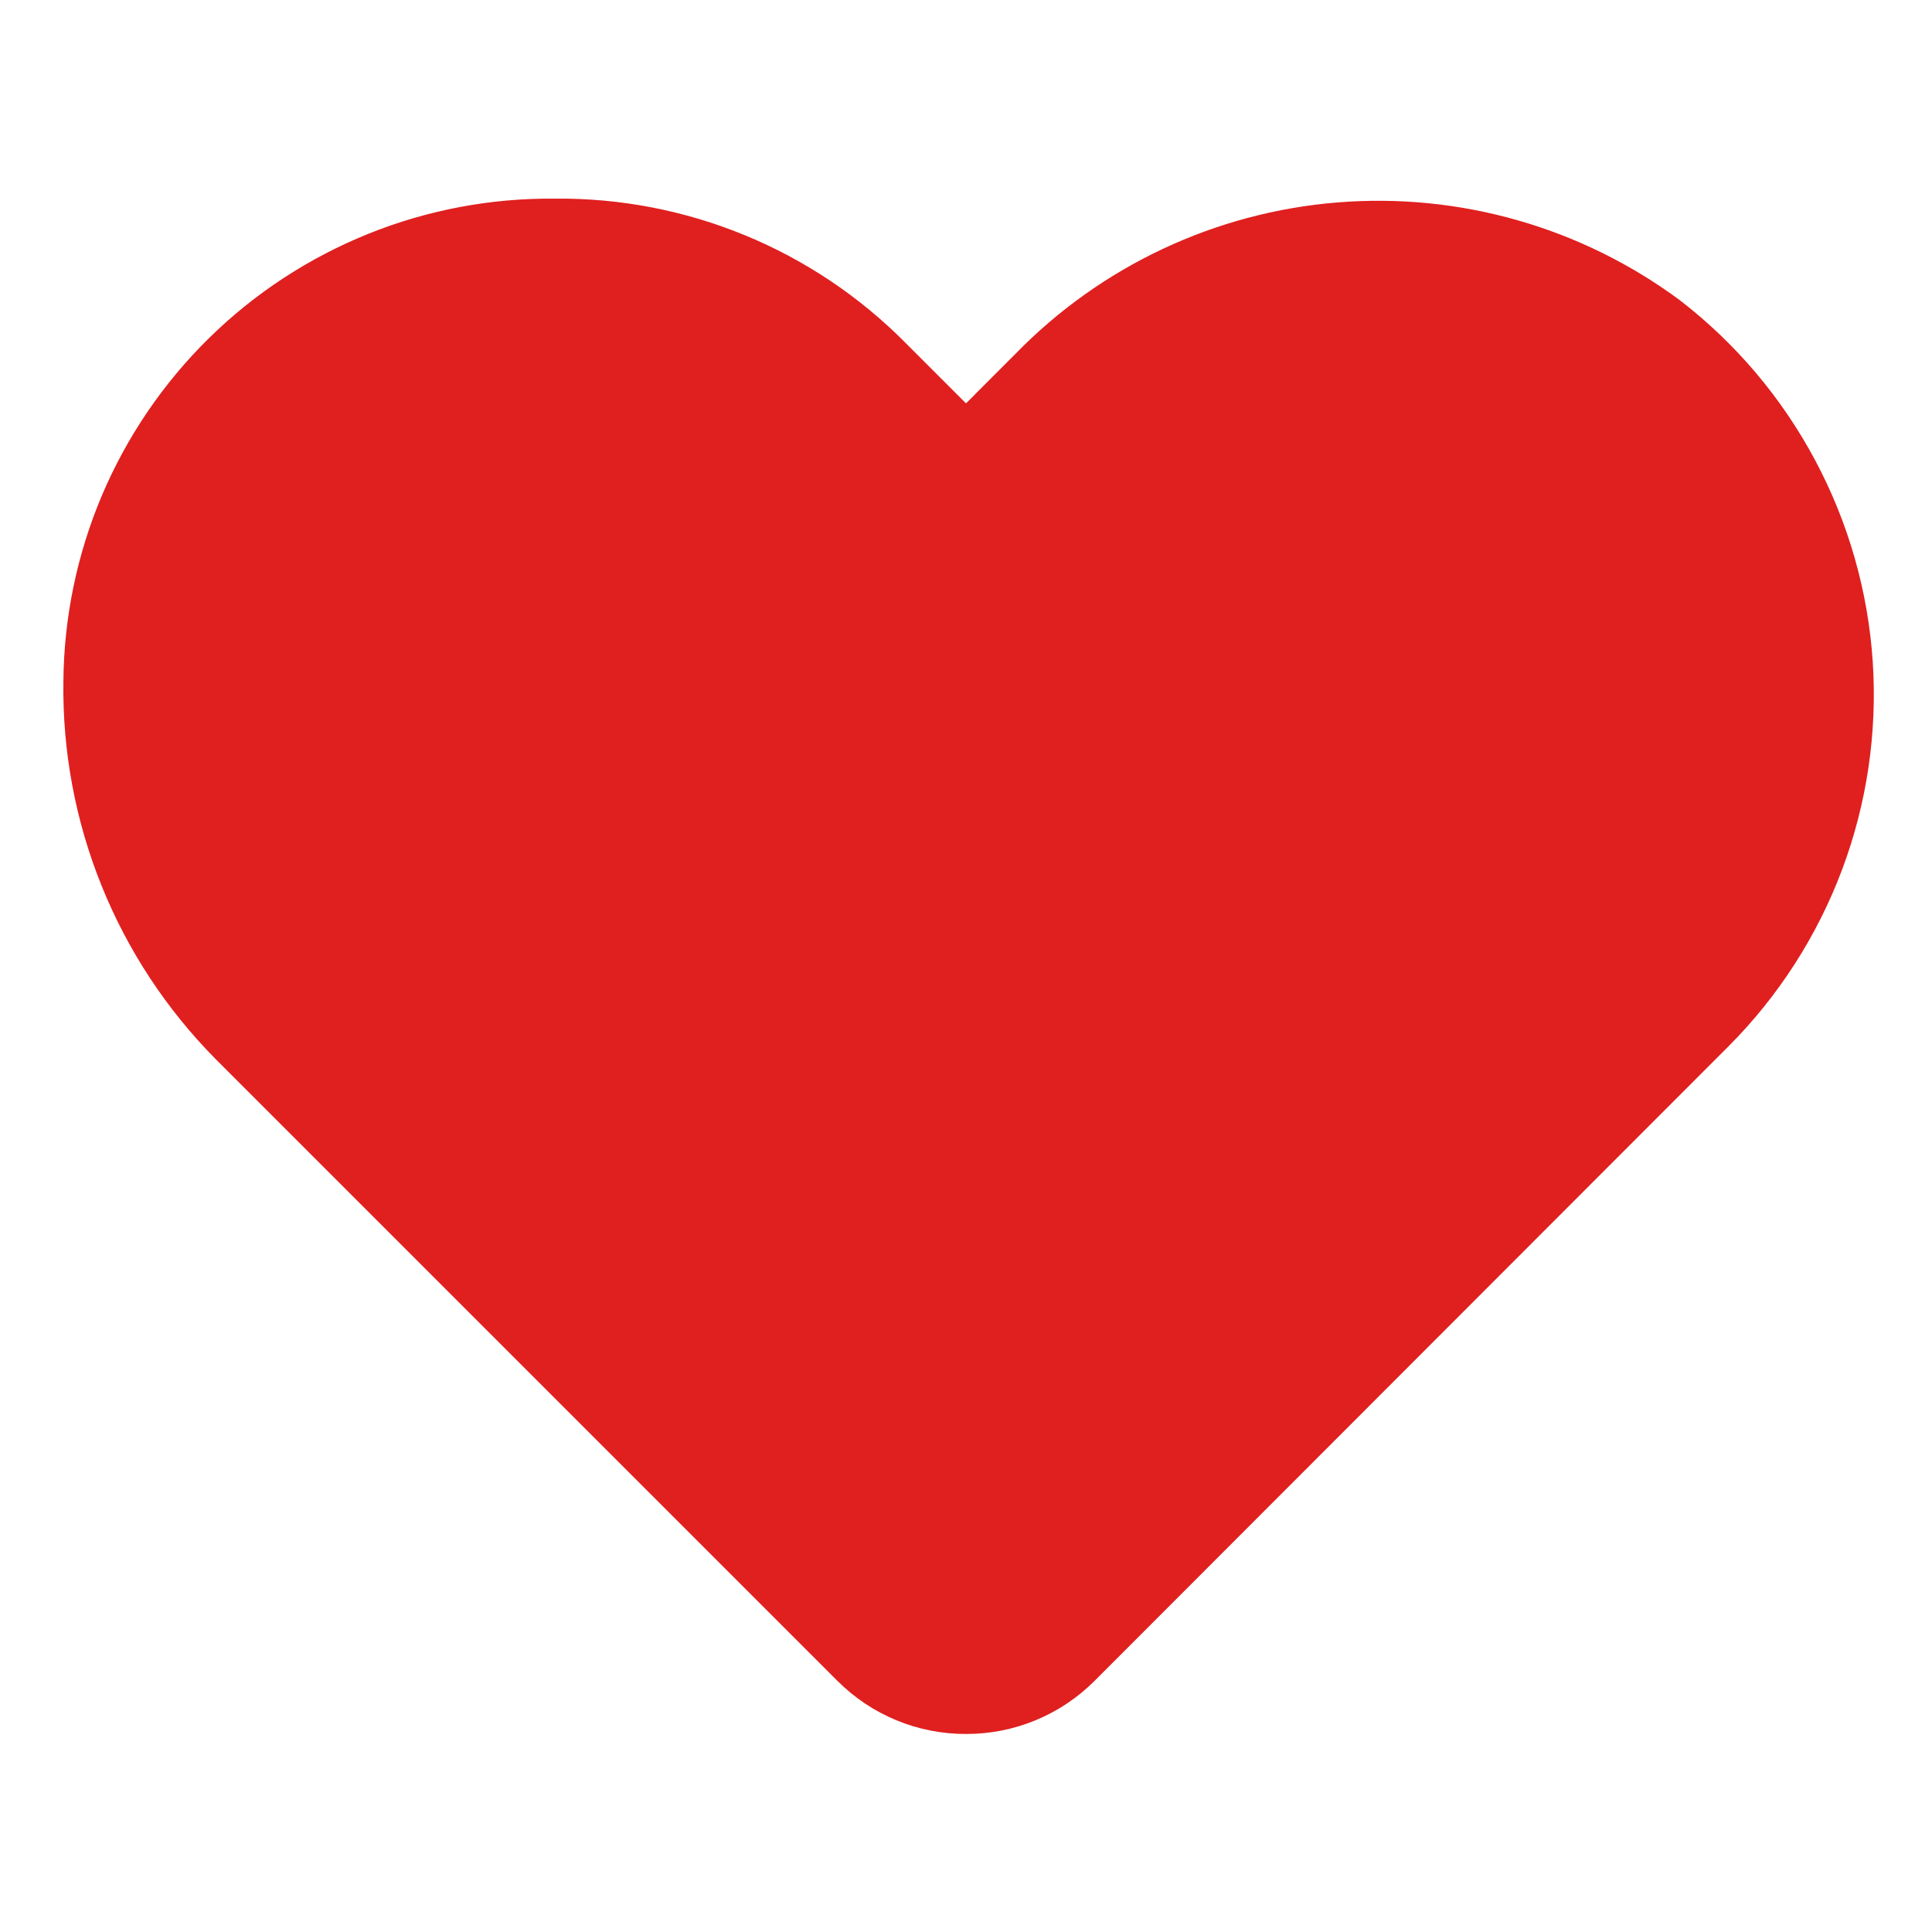 <svg width="32" height="32" viewBox="0 0 32 32" fill="none" xmlns="http://www.w3.org/2000/svg">
<path d="M9.189 3.29C10.268 3.279 11.339 3.485 12.337 3.896C13.335 4.306 14.241 4.914 15 5.681L16 6.681L16.82 5.86C18.236 4.407 20.131 3.516 22.153 3.353C24.176 3.189 26.189 3.763 27.82 4.97C28.749 5.685 29.514 6.59 30.065 7.624C30.617 8.658 30.942 9.797 31.019 10.967C31.095 12.136 30.922 13.309 30.51 14.406C30.098 15.503 29.457 16.5 28.63 17.33L18.13 27.84C17.85 28.12 17.518 28.342 17.152 28.493C16.787 28.644 16.395 28.721 16 28.72C15.604 28.721 15.212 28.644 14.847 28.493C14.481 28.342 14.15 28.12 13.87 27.84L3.57 17.54C2.757 16.718 2.114 15.742 1.682 14.669C1.249 13.596 1.034 12.447 1.05 11.29C1.058 10.23 1.275 9.182 1.688 8.206C2.102 7.23 2.704 6.345 3.46 5.602C4.216 4.858 5.112 4.272 6.095 3.875C7.078 3.478 8.129 3.28 9.189 3.29Z" fill="#E01F1F"/>
</svg>
